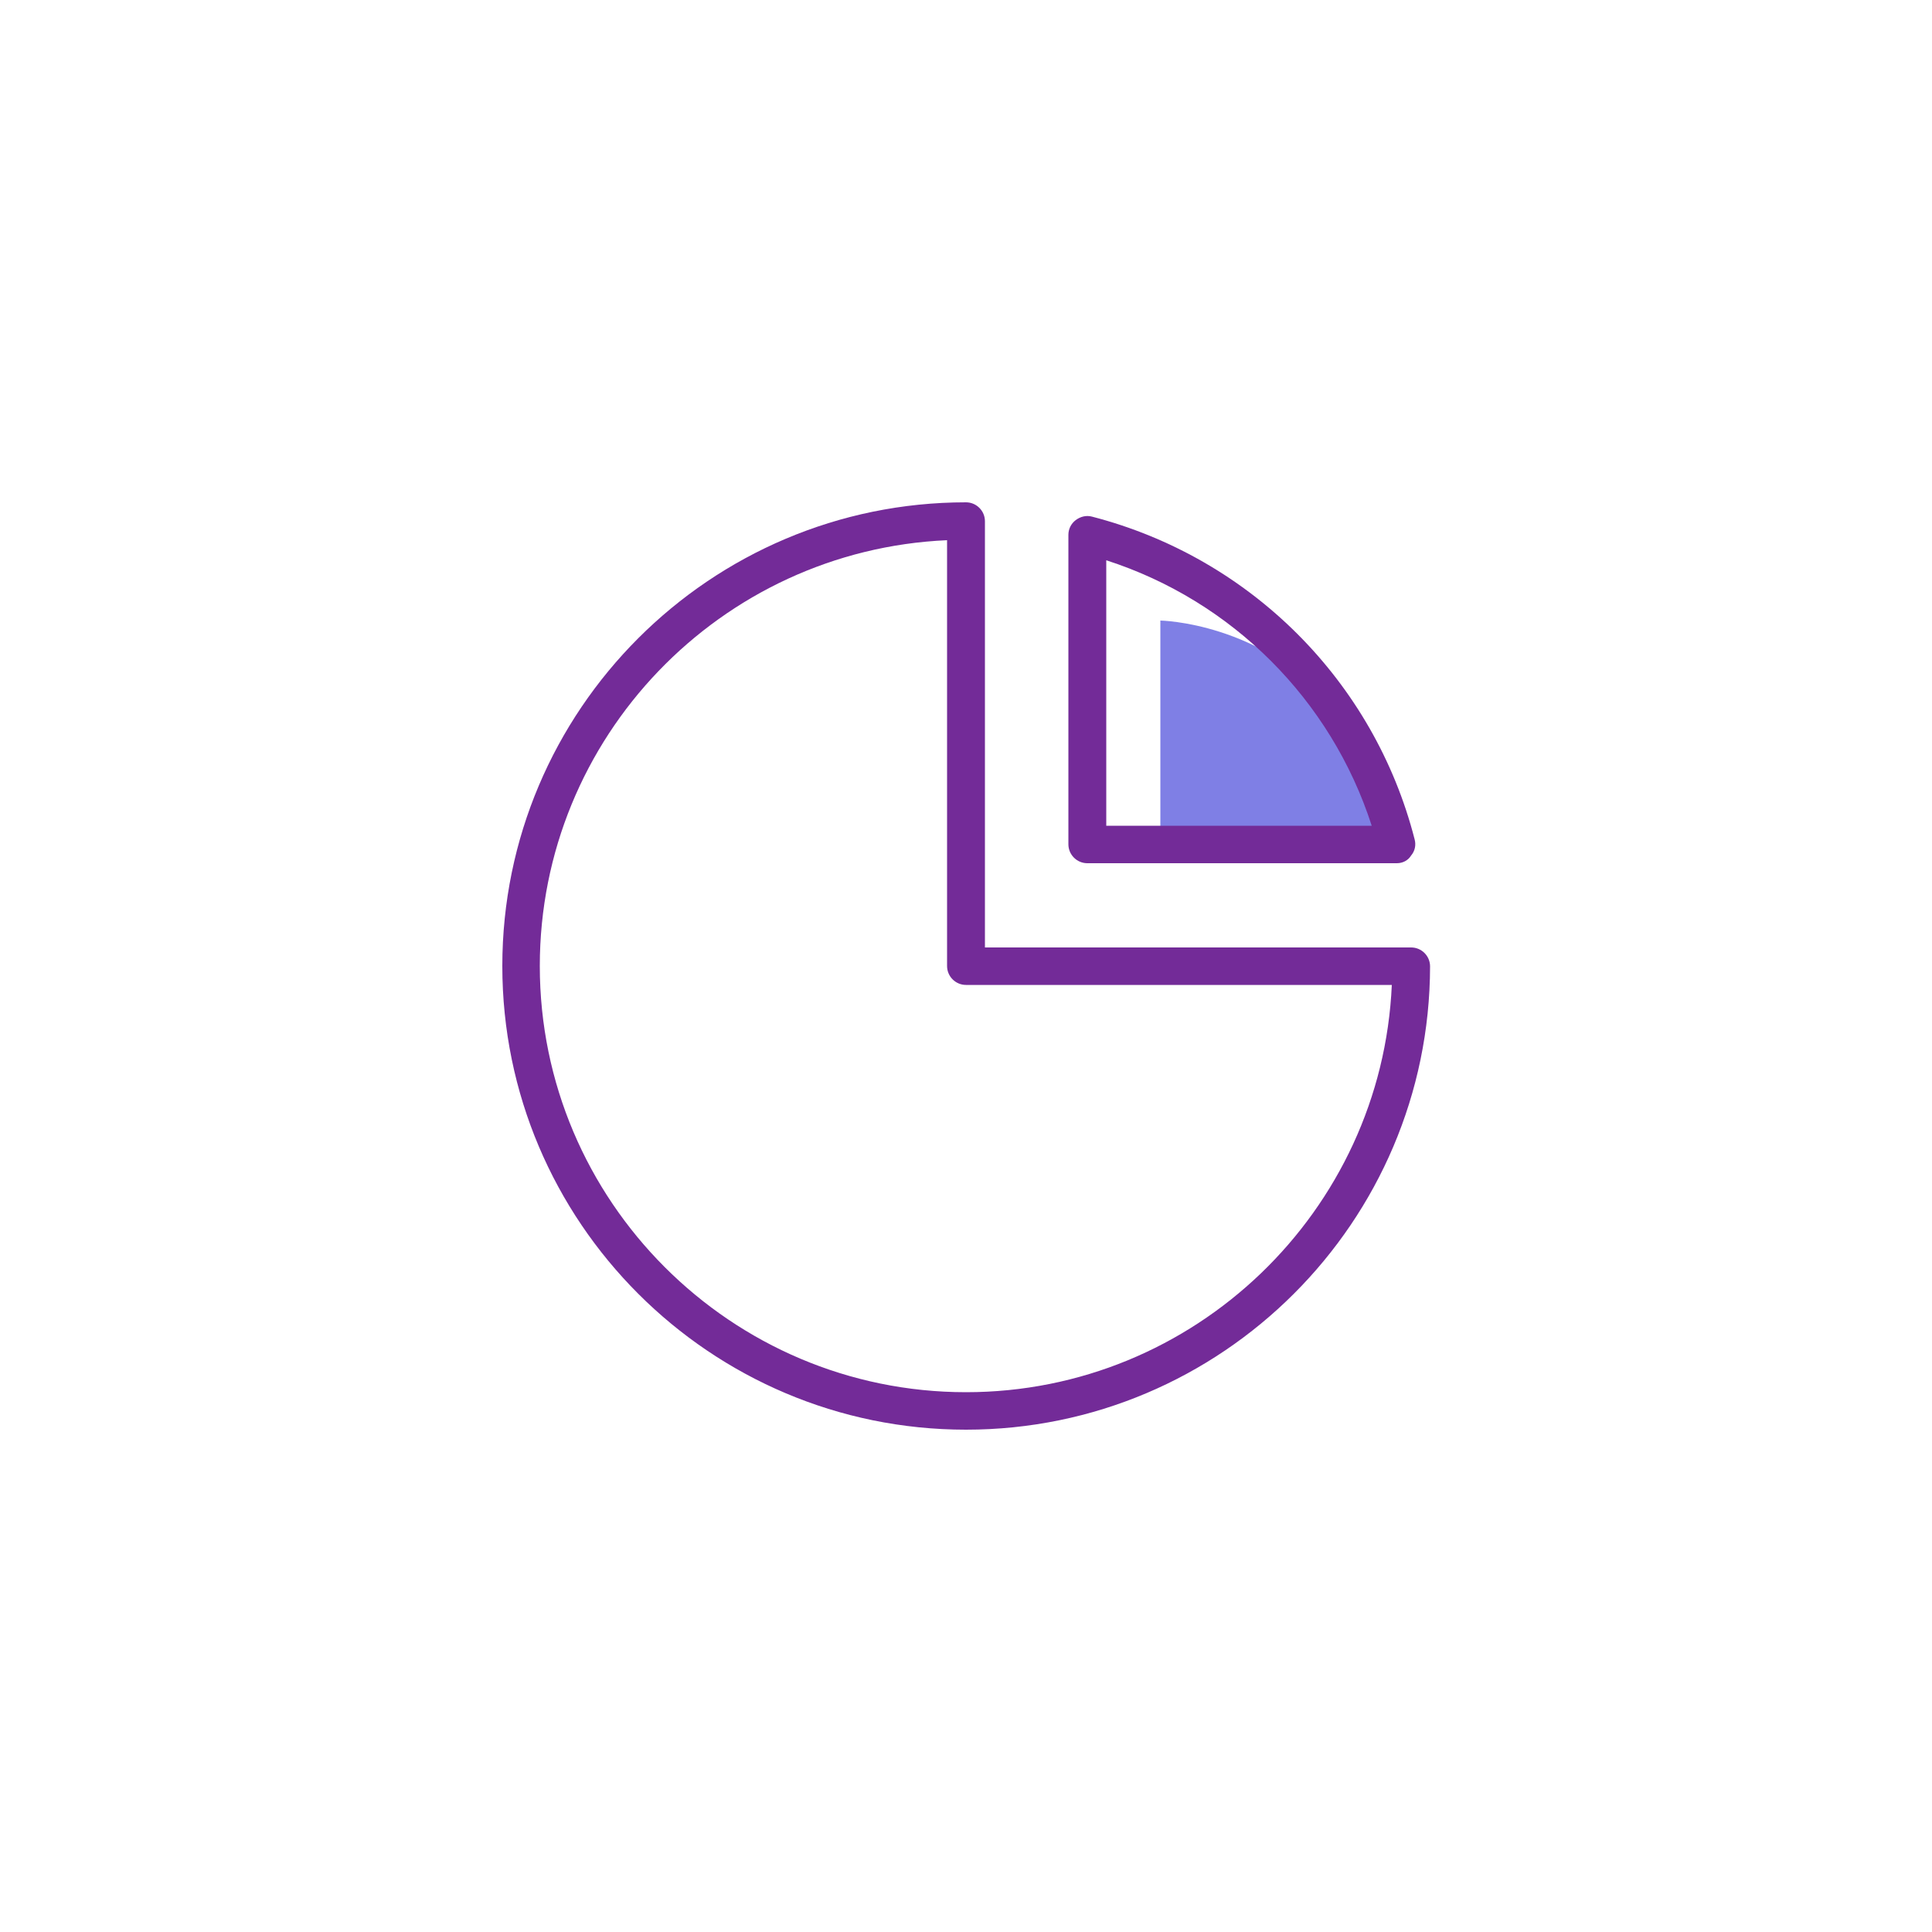 <?xml version="1.0" encoding="utf-8"?>
<!-- Generator: Adobe Illustrator 25.2.1, SVG Export Plug-In . SVG Version: 6.00 Build 0)  -->
<svg version="1.0" id="레이어_1" xmlns="http://www.w3.org/2000/svg" xmlns:xlink="http://www.w3.org/1999/xlink" x="0px"
	 y="0px" viewBox="0 0 500 500" enable-background="new 0 0 500 500" xml:space="preserve">
<g>
	<g>
		<path fill="#7F7FE5" d="M300.3,220.2v-59.6c0,0,26.4,0.4,44.8,22.5c18.5,22.1,15.7,33.4,15.7,33.4L300.3,220.2z"/>
	</g>
	<g>
		<g>
			<path fill="#732B98" d="M250,370c-66.2,0-120-53.8-120-120s53.8-120,120-120c2.7,0,4.9,2.2,4.9,4.9v110.3h110.3
				c2.7,0,4.9,2.2,4.9,4.9C370,316.2,316.2,370,250,370z M245.1,139.8c-58.6,2.6-105.4,51-105.4,110.2
				c0,60.8,49.5,110.3,110.3,110.3c59.2,0,107.6-46.9,110.2-105.4H250c-2.7,0-4.9-2.2-4.9-4.9V139.8z"/>
		</g>
		<g>
			<path fill="#732B98" d="M361.5,223.4h-80.1c-2.7,0-4.9-2.2-4.9-4.9v-80.1c0-1.5,0.7-2.9,1.9-3.8c1.2-0.9,2.7-1.3,4.2-0.9
				c41,10.6,73,42.6,83.5,83.5c0.4,1.5,0.1,3-0.9,4.2C364.4,222.7,363,223.4,361.5,223.4z M286.3,213.7H355
				c-10.5-32.6-36.1-58.2-68.7-68.7V213.7z"/>
		</g>
	</g>
</g>
</svg>

